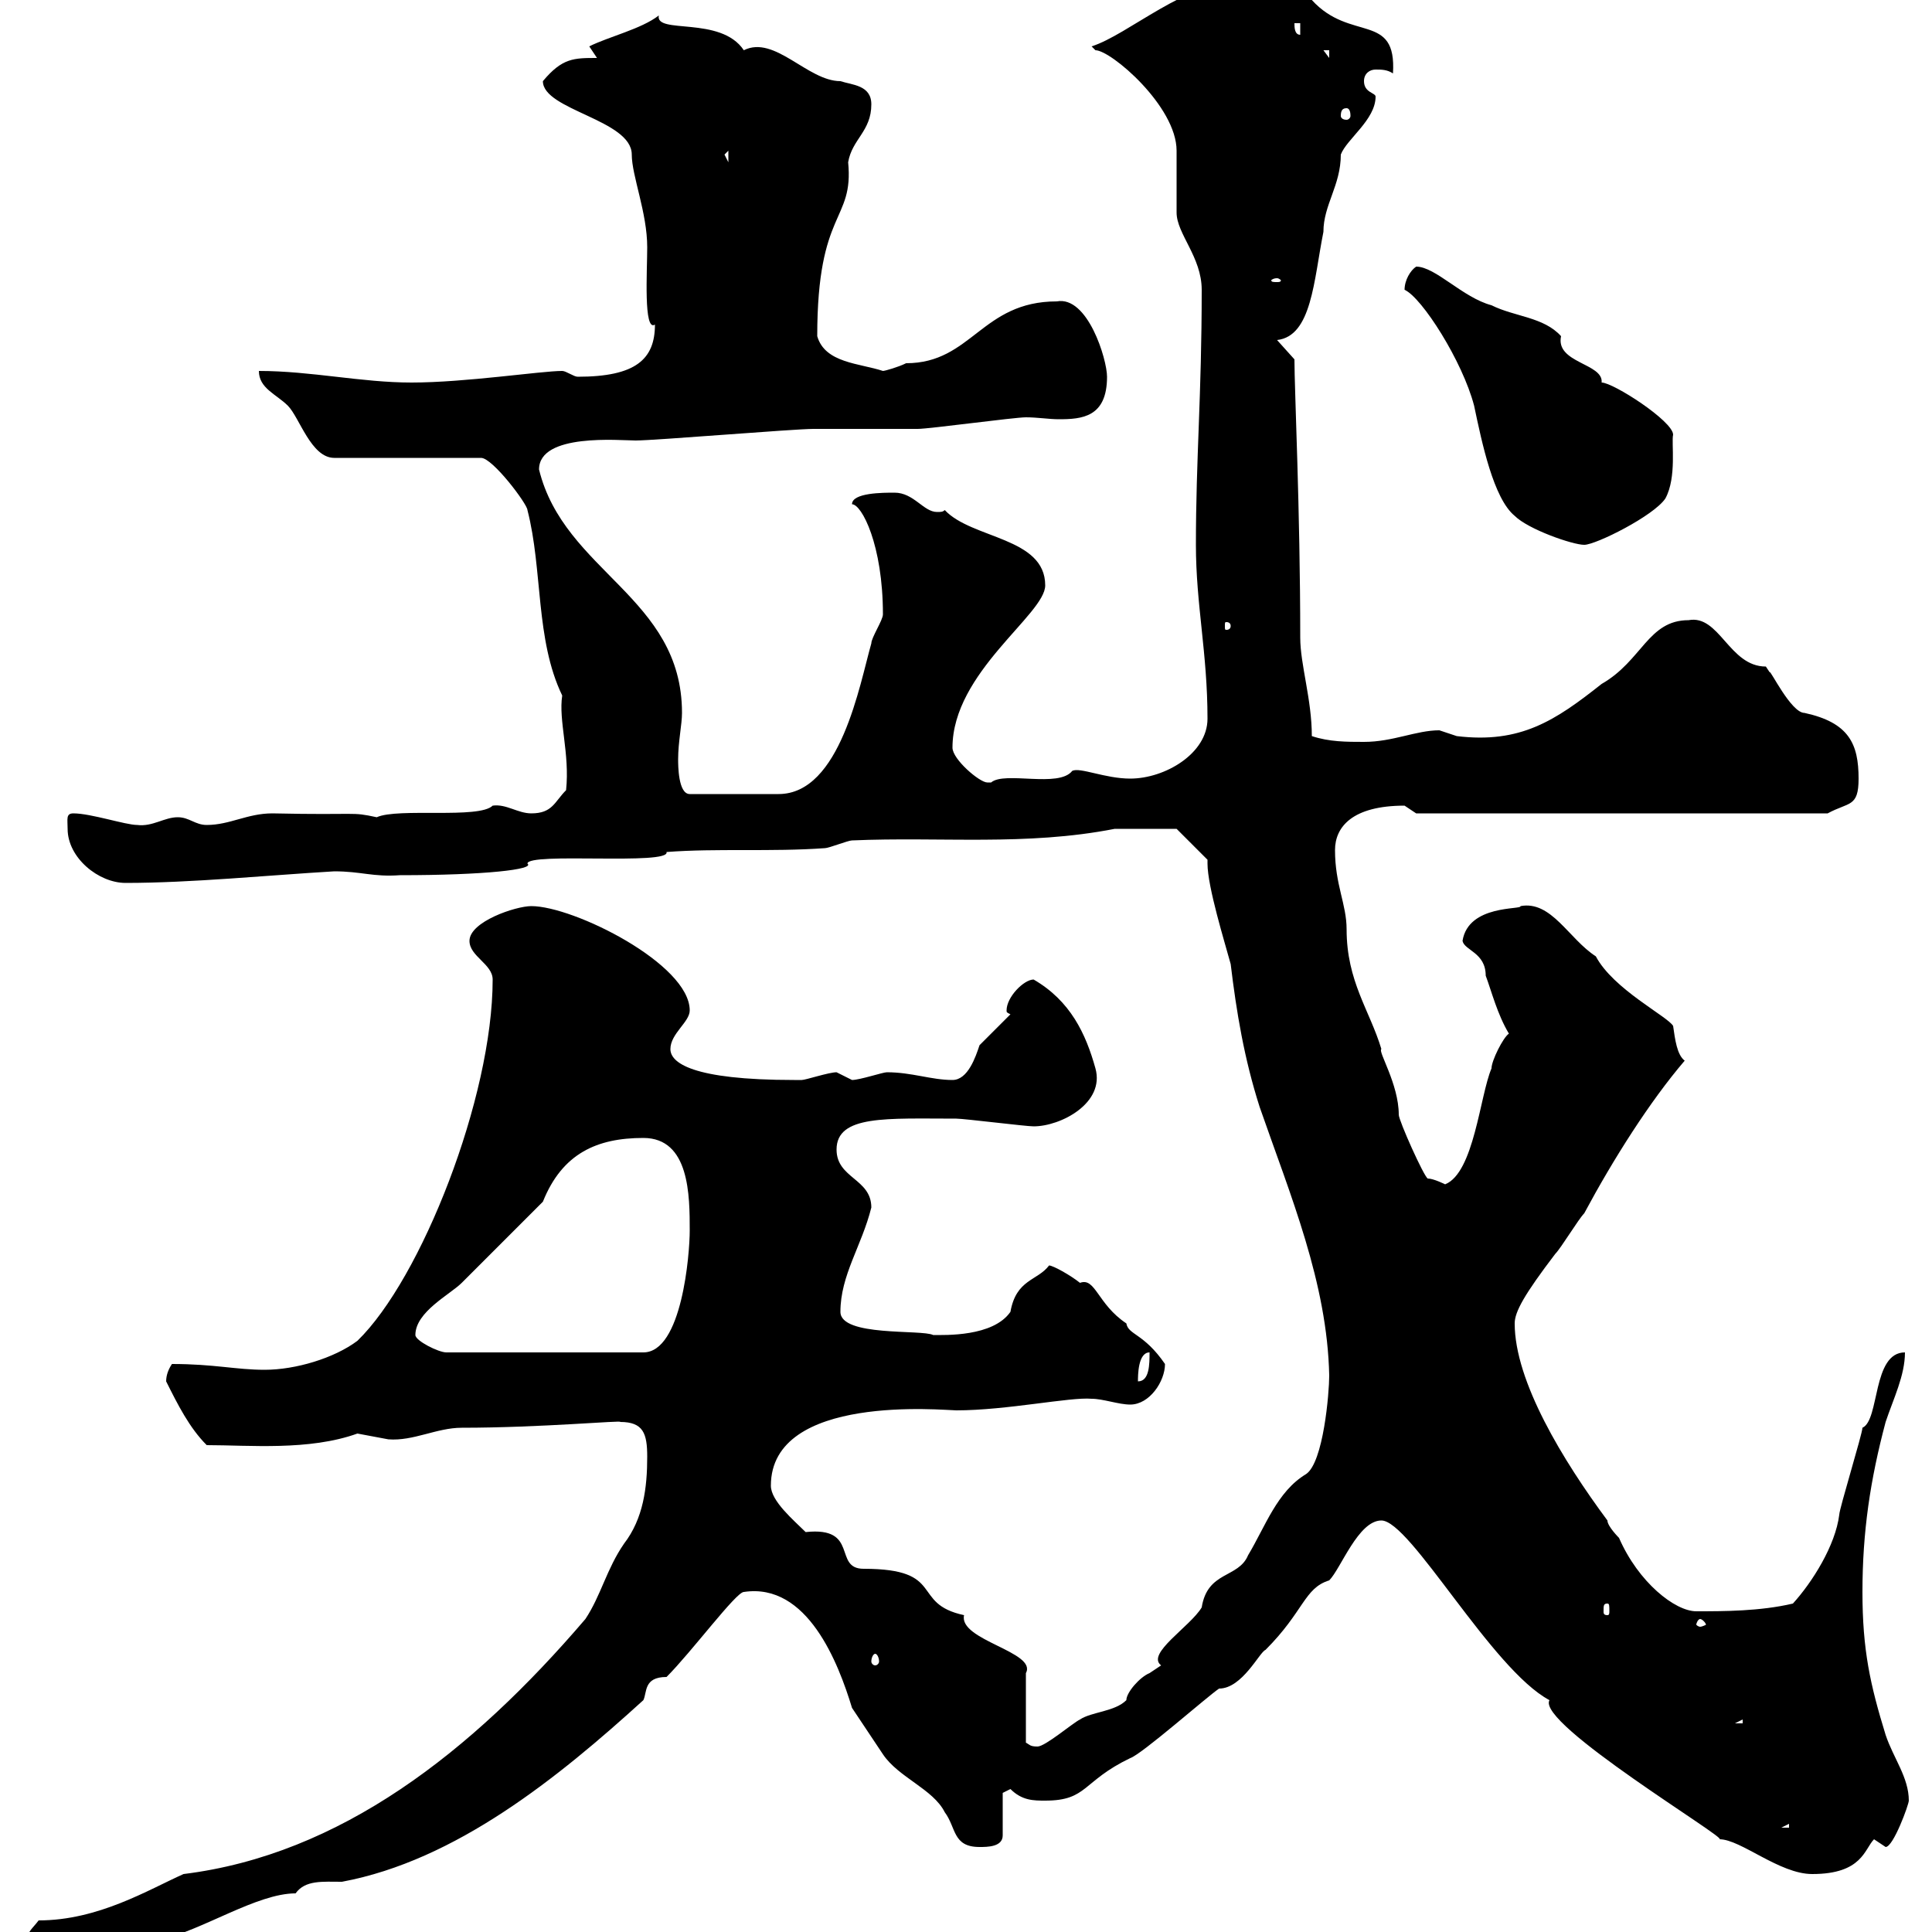 <svg xmlns="http://www.w3.org/2000/svg" xmlns:xlink="http://www.w3.org/1999/xlink" width="300" height="300"><path d="M4.20 301.20C4.20 303.60 13.50 303 13.20 303C15.60 302.40 20.70 301.20 24.90 301.20C31.50 299.70 39.90 294 45.90 294C47.40 291.90 50.10 292.20 53.10 292.20C70.80 288.90 86.70 276 99.90 264C100.50 262.80 99.90 260.40 103.50 260.40C107.40 256.50 114.30 247.20 115.50 247.20C125.40 245.70 130.20 258.30 132.30 265.20C133.50 267 137.10 272.40 137.10 272.40C139.50 276 144.90 277.80 146.70 281.40C148.50 283.80 147.90 286.80 152.10 286.80C153.30 286.80 155.70 286.80 155.70 285L155.70 278.40L156.90 277.80C158.70 279.60 160.50 279.60 162.30 279.60C168.90 279.60 168 276.60 175.50 273C177.30 272.40 187.50 263.40 189.30 262.20C192.90 262.20 195.60 256.50 196.50 256.20C202.50 250.20 202.50 246.60 206.40 245.40C208.20 243.60 210.90 236.10 214.50 236.10C219 236.10 231.60 259.20 240.60 264C238.50 267.60 268.50 285.60 267 285.60C270.30 285.60 276.30 291 281.40 291C289.20 291 289.50 287.10 291 285.60C291 285.60 292.80 286.80 292.80 286.80C294 286.80 296.40 280.20 296.40 279.60C296.40 276 294 273 292.80 269.40C290.40 261.60 289.20 256.20 289.20 247.20C289.20 237.90 290.40 229.80 292.80 220.80C294 217.20 295.80 213.60 295.80 210C290.70 210 291.90 220.50 289.20 221.70C289.20 222.60 285.60 234.30 285.60 235.20C285 240 281.40 245.70 278.40 249C273.30 250.20 267.60 250.20 263.40 250.20C260.10 250.20 254.40 245.70 251.40 238.80C251.40 238.80 249.60 237 249.60 236.10C242.70 226.80 235.20 214.50 235.20 205.50C235.20 203.70 236.70 201 241.50 194.70C242.40 193.80 245.10 189.30 246 188.40C250.50 180 256.20 171 261.60 164.70C260.40 163.80 260.10 161.40 259.80 159.30C258.90 157.80 250.50 153.60 247.80 148.50C243.60 145.80 240.90 139.80 236.10 140.70C236.40 141.30 228 140.40 227.10 146.10C227.40 147.60 230.70 147.90 230.70 151.50C231.60 153.90 232.50 157.50 234.30 160.50C233.40 161.10 231.60 164.70 231.60 165.90C229.80 170.10 228.90 182.10 224.40 183.90C224.40 183.90 222.60 183 221.70 183C221.10 182.70 217.20 174 217.20 173.10C217.20 168.30 213.90 163.20 214.50 162.90C212.70 156.90 209.10 152.40 209.10 144.30C209.10 140.40 207.30 137.40 207.30 132C207.30 128.40 210 125.10 218.10 125.10C218.10 125.10 219.90 126.30 219.90 126.30L283.80 126.30C287.10 124.50 288.60 125.40 288.60 120.90C288.60 115.50 287.10 112.20 280.20 110.70C278.10 110.70 274.80 103.80 274.80 104.40C274.80 104.40 274.20 103.50 274.20 103.50C268.50 103.50 267 95.40 262.20 96.30C255.90 96.30 255 102.60 248.70 106.20C241.50 111.90 236.10 115.50 226.20 114.30C226.20 114.30 223.50 113.40 223.50 113.40C219.90 113.40 216.30 115.20 211.80 115.20C209.10 115.20 206.40 115.20 203.70 114.30C203.70 108.60 201.90 103.20 201.90 99C201.90 79.20 201 60.60 201 55.80L198.30 52.80C203.70 52.20 204 43.50 205.50 36C205.50 31.80 208.20 28.80 208.20 24C209.10 21.60 213.60 18.60 213.60 15C213.60 14.40 211.80 14.40 211.80 12.60C211.80 11.40 212.70 10.80 213.60 10.80C214.50 10.80 215.40 10.80 216.30 11.40C216.90 1.80 209.70 6.60 203.70 0C198.90-3 192.30-3 192.90-3C184.20-3 175.20 5.40 169.50 7.20C169.50 7.20 170.10 7.80 170.10 7.80C172.50 7.80 182.70 16.50 182.70 23.40C182.70 24 182.70 32.40 182.70 33C182.70 36.30 186.60 39.90 186.60 45C186.60 61.50 185.70 71.10 185.70 84.60C185.70 93.90 187.50 101.40 187.50 111.60C187.50 117 180.90 120.90 175.50 120.90C171.60 120.90 167.70 119.10 166.50 119.70C164.40 122.40 156 119.70 153.90 121.50C153.90 121.50 153.90 121.50 153.30 121.50C152.10 121.50 147.90 117.90 147.90 116.10C147.90 104.40 162.30 95.40 162.30 90.90C162.30 83.40 150.90 83.70 146.70 79.20C146.40 79.50 146.10 79.50 145.50 79.50C143.40 79.50 141.90 76.50 138.90 76.50C137.10 76.50 132.30 76.50 132.30 78.30C133.80 78.30 137.10 84.60 137.10 95.40C137.10 96.30 135.30 99 135.30 99.90C133.50 106.20 130.50 123.30 120.90 123.30L107.10 123.30C105.30 123.30 105.30 118.80 105.30 117.90C105.30 115.20 105.90 112.50 105.90 110.70C105.90 92.70 87.60 88.80 83.70 72.90C83.70 67.20 96.30 68.40 98.70 68.40C101.70 68.40 123.30 66.60 126.30 66.60C128.10 66.60 140.70 66.60 142.50 66.60C144.30 66.60 157.50 64.80 159.30 64.80C161.10 64.80 162.90 65.10 164.40 65.10C168 65.10 171.90 64.80 171.90 58.50C171.90 55.80 168.90 45.90 164.10 46.80C152.40 46.80 150.90 56.40 140.70 56.40C139.50 57 137.40 57.60 137.10 57.60C133.50 56.40 128.10 56.40 126.90 52.20C126.90 32.40 132.60 34.50 131.70 25.20C132.30 21.60 135.30 20.40 135.30 16.20C135.30 13.20 132.30 13.20 130.50 12.60C125.40 12.60 120.30 5.40 115.50 7.80C111.90 2.40 101.70 5.40 102.30 2.40C99.60 4.50 94.50 5.70 91.50 7.20C91.50 7.20 92.70 9 92.70 9C89.10 9 87.30 9 84.30 12.60C84.30 17.10 98.10 18.60 98.10 24C98.10 27.30 100.50 33 100.50 38.40C100.50 42 99.90 51.60 101.70 50.40C101.70 55.80 98.70 58.50 89.70 58.50C89.10 58.50 87.90 57.60 87.30 57.60C84 57.60 72.30 59.40 63.90 59.40C56.10 59.40 48.30 57.60 40.20 57.60C40.20 60.30 42.90 61.20 44.70 63C46.50 64.80 48.30 71.10 51.90 71.10L74.70 71.10C76.50 71.10 81.90 78.30 81.90 79.20C84.30 88.50 83.10 99.30 87.30 108C86.70 111.90 88.50 117 87.90 122.70C86.10 124.50 85.80 126.30 82.50 126.30C80.40 126.30 78.60 124.80 76.50 125.10C74.40 127.20 61.80 125.40 58.50 126.90C54.30 126 56.10 126.60 42.30 126.30C38.40 126.30 35.70 128.10 32.10 128.10C30.30 128.10 29.40 126.90 27.60 126.90C25.50 126.90 23.70 128.40 21.30 128.10C19.50 128.10 14.10 126.30 11.40 126.30C10.20 126.30 10.50 127.20 10.50 128.70C10.50 133.20 15.30 137.10 19.50 137.10C29.70 137.10 41.70 135.90 51.90 135.30C56.10 135.30 57.90 136.20 62.10 135.90C75.30 135.90 83.10 135 81.90 134.10C81.90 132.30 104.10 134.40 103.50 132.30C111.30 131.70 119.70 132.30 128.10 131.70C128.70 131.70 131.70 130.50 132.30 130.50C146.10 129.90 159.30 131.40 173.10 128.70C174 128.70 181.50 128.70 182.70 128.70L187.50 133.50C187.50 133.80 187.50 133.80 187.50 134.10C187.50 137.70 190.20 146.40 191.10 149.70C192 157.20 193.20 164.40 195.60 171.90C200.40 185.70 206.10 199.20 206.40 213.60C206.40 216.30 205.50 227.10 202.80 228.90C198.30 231.60 196.50 237 193.80 241.50C192.30 245.10 187.50 243.90 186.60 249.60C184.80 252.60 177.90 256.80 180.30 258.60C180.30 258.60 178.50 259.80 178.50 259.80C177 260.40 174.90 262.80 174.90 264C173.10 265.80 169.50 265.80 167.70 267C166.50 267.60 162.30 271.20 161.10 271.20C159.90 271.20 159.90 270.90 159.30 270.60L159.30 259.80C161.10 256.50 148.80 254.70 149.70 250.80C141.30 249 147 243.60 134.10 243.60C129.30 243.60 133.50 237 125.10 237.90C123.30 236.10 119.70 233.10 119.70 230.70C119.70 216.30 146.70 219 148.50 219C156.30 219 166.20 216.90 169.50 217.20C171.30 217.20 173.70 218.10 175.50 218.10C178.50 218.10 180.90 214.50 180.90 211.80C177.60 207 175.20 207.30 174.90 205.50C170.40 202.50 170.10 198.30 167.70 199.20C166.20 198 163.50 196.50 162.90 196.50C161.10 198.90 157.80 198.60 156.90 203.70C154.20 207.60 146.70 207.30 144.90 207.30C143.10 206.40 130.50 207.60 130.50 203.70C130.50 198 133.80 193.50 135.30 187.50C135.30 183 129.90 183 129.90 178.50C129.90 173.10 137.70 173.70 148.50 173.70C149.70 173.70 159.30 174.90 160.50 174.90C164.70 174.90 171.60 171.30 170.10 165.90C168.60 160.50 166.20 155.40 160.50 152.10C159 152.10 156.30 154.80 156.30 156.90C156.30 157.20 156.30 157.20 156.90 157.50C155.70 158.70 153.30 161.10 152.10 162.30C151.50 164.10 150.30 167.70 147.90 167.70C144.60 167.70 141.60 166.50 137.70 166.50C137.10 166.50 133.50 167.70 132.30 167.70C132.30 167.70 129.90 166.50 129.90 166.50C128.70 166.50 125.10 167.70 124.50 167.70C123.30 167.70 123.30 167.70 123.30 167.70C107.40 167.70 104.10 165 104.10 162.90C104.10 160.50 107.10 158.70 107.10 156.90C107.10 149.70 89.10 140.70 82.50 140.70C80.10 140.70 72.90 143.10 72.90 146.10C72.90 148.50 76.50 149.70 76.50 152.10C76.50 170.40 65.40 198.60 55.50 208.20C51.90 210.90 45.90 212.70 41.10 212.70C36.60 212.70 33.30 211.80 26.70 211.80C26.10 212.70 25.80 213.60 25.80 214.50C27.60 218.10 29.40 221.70 32.10 224.40C38.70 224.40 48 225.30 55.50 222.60C55.50 222.60 60.30 223.50 60.30 223.50C64.20 223.80 67.80 221.70 71.70 221.70C84 221.70 96.90 220.50 96.30 220.80C99.90 220.80 100.50 222.60 100.50 226.20C100.50 231 99.90 235.80 96.90 239.70C94.20 243.60 93.30 247.80 90.90 251.40C73.20 272.10 52.80 288 28.50 291C23.10 293.40 15.30 298.20 6 298.20C5.10 299.40 4.20 300 4.20 301.20ZM277.80 283.20L277.80 283.80L276.60 283.80ZM270.60 267L270.60 267.60L269.40 267.60ZM135.90 256.80C136.20 256.80 136.50 257.40 136.50 258C136.50 258.30 136.20 258.60 135.90 258.60C135.60 258.60 135.30 258.30 135.30 258C135.30 257.40 135.60 256.80 135.90 256.80ZM264 251.40C264.30 251.40 264.90 252 264.90 252.30C264.90 252.30 264.30 252.60 264 252.60C263.70 252.60 263.40 252.30 263.40 252.30C263.40 252 263.70 251.40 264 251.40ZM249.60 249C249.90 249 249.90 249.30 249.90 250.20C249.90 250.50 249.90 250.80 249.60 250.80C249 250.80 249 250.50 249 250.20C249 249.30 249 249 249.60 249ZM178.50 210C178.50 211.80 178.50 214.50 176.70 214.50C176.70 213.60 176.70 210 178.50 210ZM64.50 207.30C64.50 203.70 69.90 201 71.70 199.20C73.50 197.40 82.50 188.40 84.30 186.60C87.30 179.10 92.70 176.70 99.90 176.70C107.10 176.70 107.10 185.70 107.10 191.10C107.10 194.70 105.90 210 99.90 210L69.30 210C68.10 210 64.50 208.20 64.50 207.30ZM191.10 97.20C191.10 97.80 190.50 97.80 190.50 97.80C190.20 97.80 190.20 97.80 190.20 97.20C190.20 96.60 190.20 96.60 190.50 96.60C190.50 96.60 191.10 96.60 191.10 97.20ZM218.10 45C220.80 46.20 227.10 56.10 228.90 63C230.10 68.70 231.90 77.40 235.20 80.10C237.30 82.20 244.20 84.60 246 84.60C247.80 84.60 256.80 80.10 258.60 77.40C260.40 74.10 259.50 68.70 259.80 67.50C259.80 65.40 250.50 59.40 248.70 59.40C249 56.40 241.50 56.40 242.40 52.20C239.70 49.20 235.20 49.20 231.60 47.40C227.10 46.20 222.90 41.40 219.90 41.40C219 42 218.10 43.50 218.10 45ZM198.30 43.20C198.60 43.20 198.90 43.50 198.90 43.50C198.90 43.80 198.60 43.80 198.30 43.80C197.70 43.80 197.40 43.80 197.40 43.50C197.40 43.50 197.70 43.20 198.30 43.20ZM112.50 24L113.10 23.40L113.10 25.20ZM209.10 16.80C209.40 16.80 209.70 17.10 209.70 18C209.70 18.30 209.40 18.60 209.10 18.60C208.50 18.60 208.20 18.30 208.20 18C208.20 17.10 208.50 16.80 209.10 16.80ZM205.50 7.80L206.40 7.80L206.40 9ZM201 3.60L201.90 3.60L201.90 5.40C201 5.40 201 4.20 201 3.60Z"/></svg>